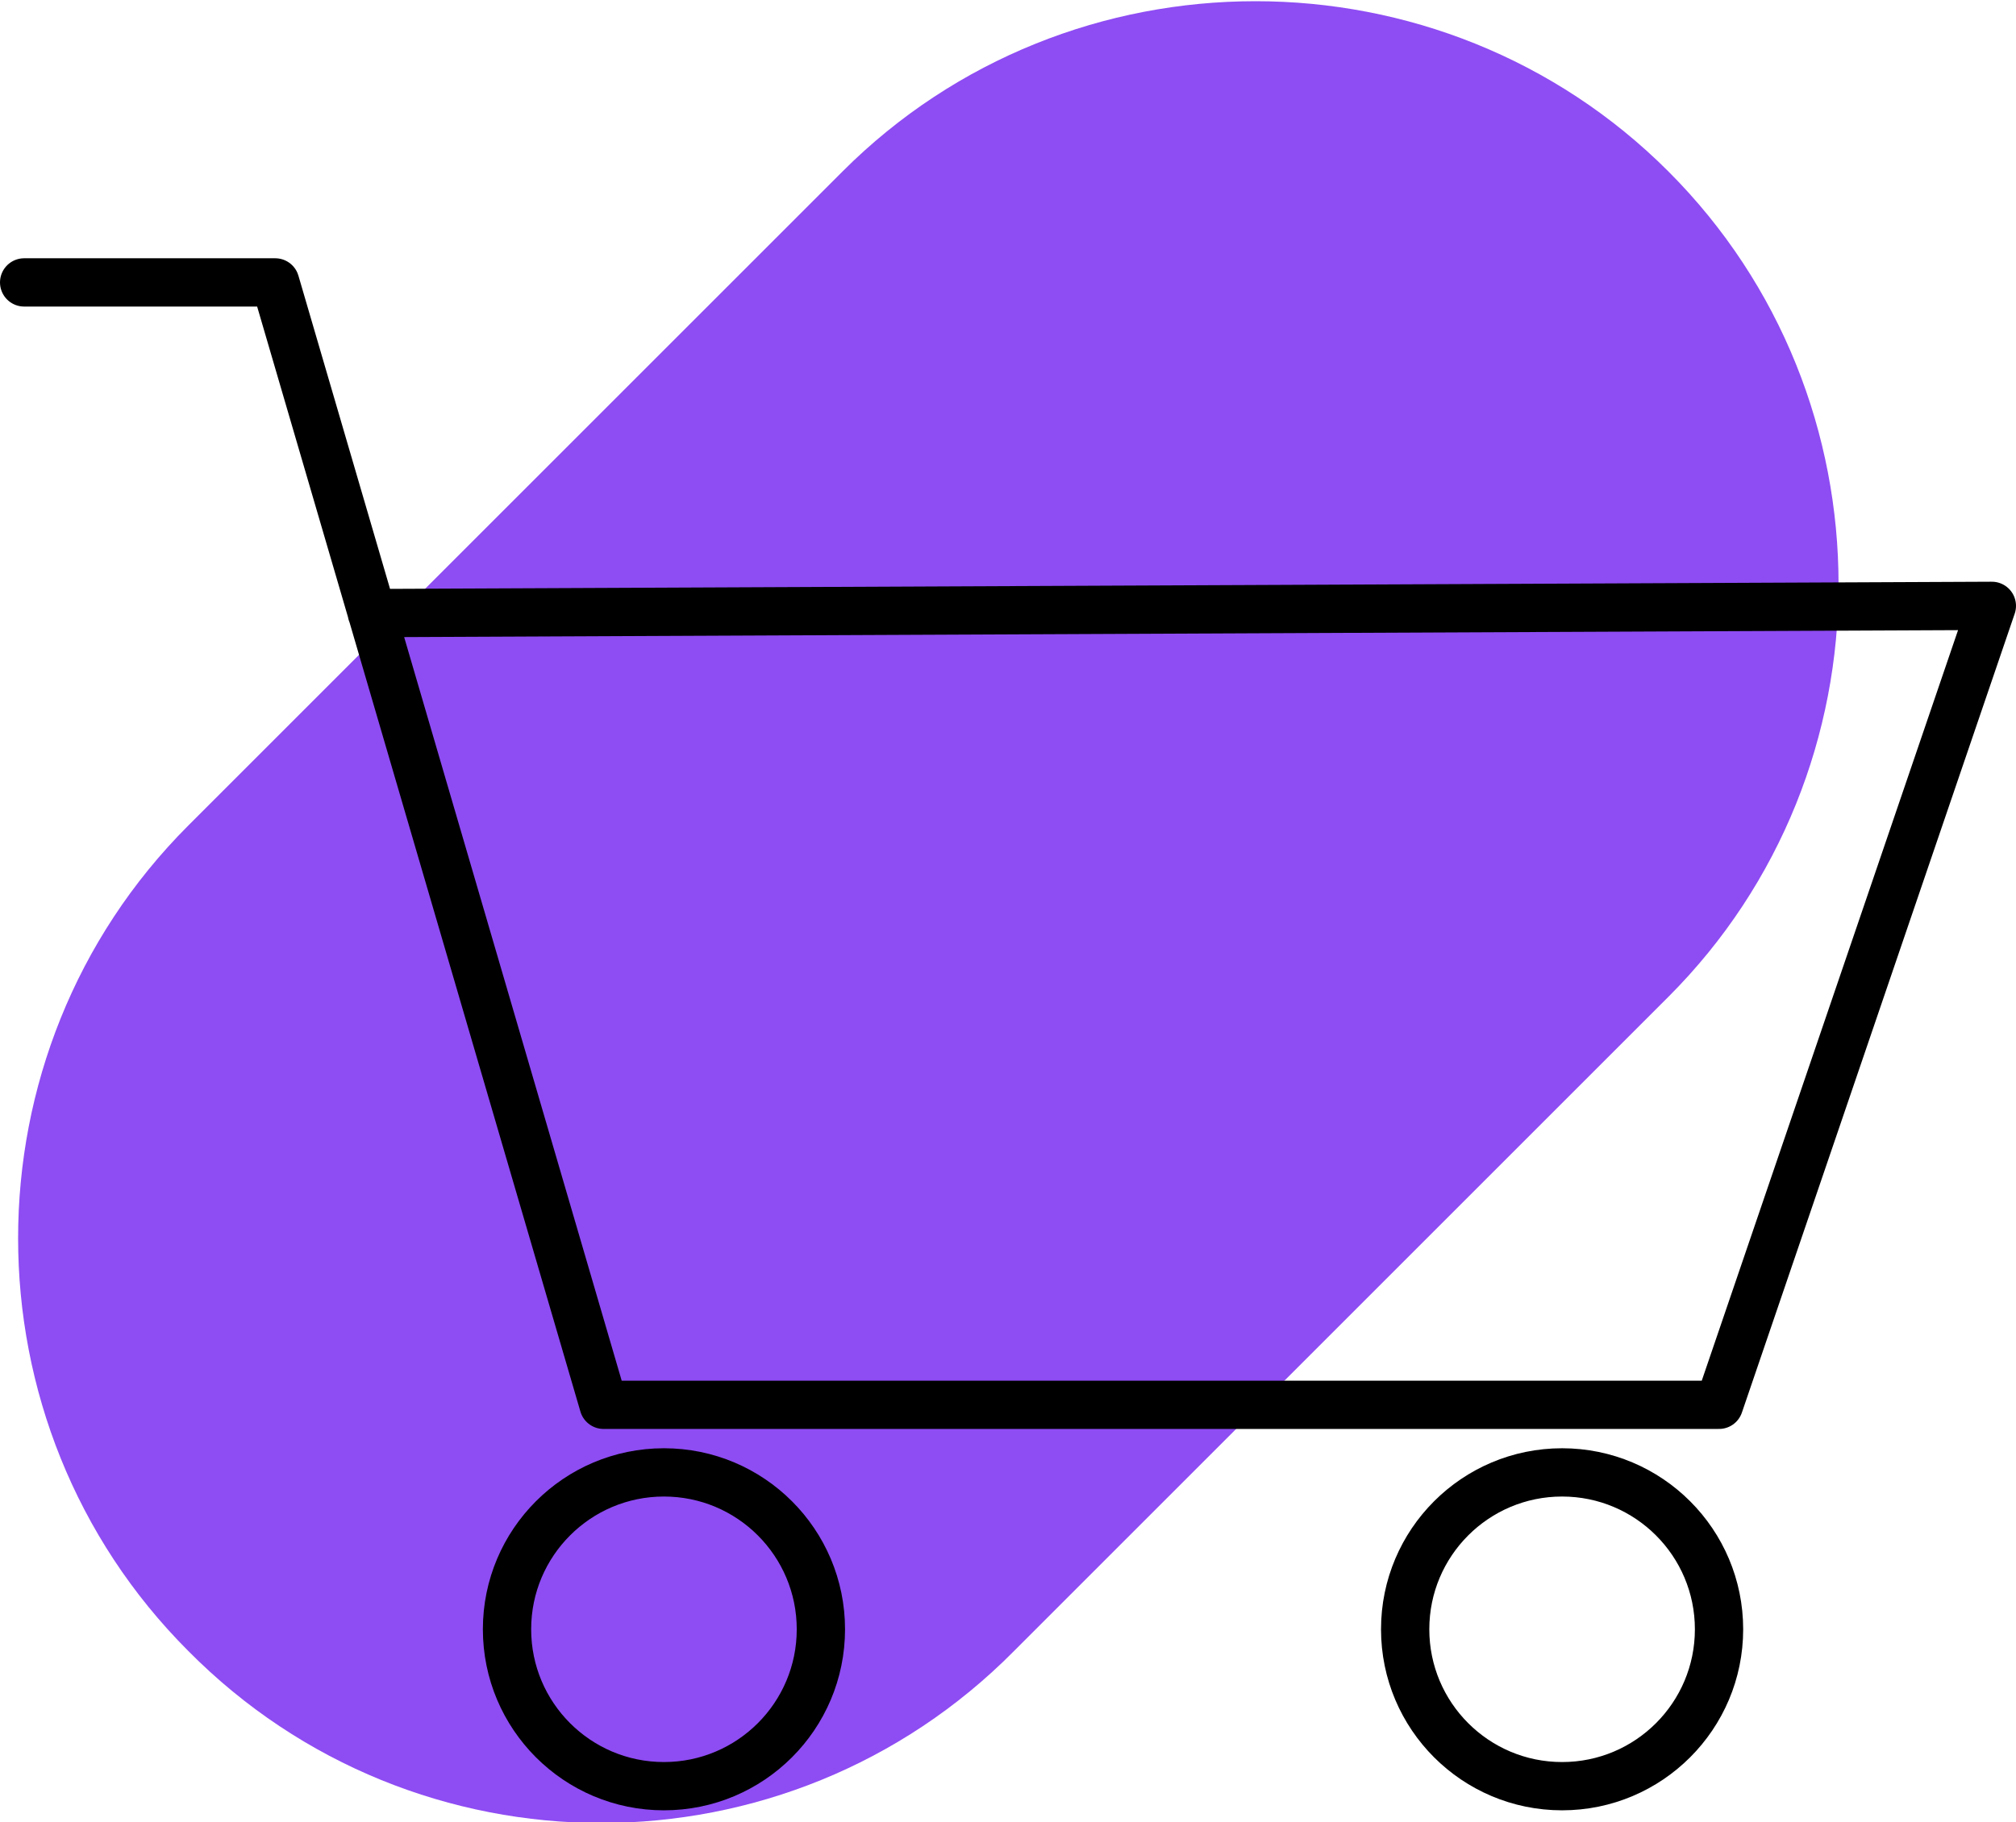 <svg xmlns="http://www.w3.org/2000/svg" xmlns:xlink="http://www.w3.org/1999/xlink" id="Layer_1" x="0px" y="0px" viewBox="0 0 83.5 75.5" style="enable-background:new 0 0 83.5 75.5;" xml:space="preserve"><style type="text/css">	.st0{fill:#8E4CF3;}	.st1{fill:none;stroke:#000000;stroke-width:2;stroke-linecap:round;stroke-linejoin:round;}</style><path class="st0" d="M7.8,68.4L7.8,68.4c-9.4-9.4-9.4-24.8,0-34.2L34.9,7.1c9.4-9.4,24.8-9.4,34.2,0s9.4,24.8,0,34.2l0,0L42,68.4 C32.6,77.9,17.2,77.9,7.8,68.4"></path><polyline class="st1" points="1,11.7 11.4,11.7 25,58.2 71.2,58.2 82.5,25.1 15.4,25.4 "></polyline><circle class="st1" cx="27.5" cy="67.5" r="6.5"></circle><circle class="st1" cx="64.7" cy="67.5" r="6.5"></circle></svg>